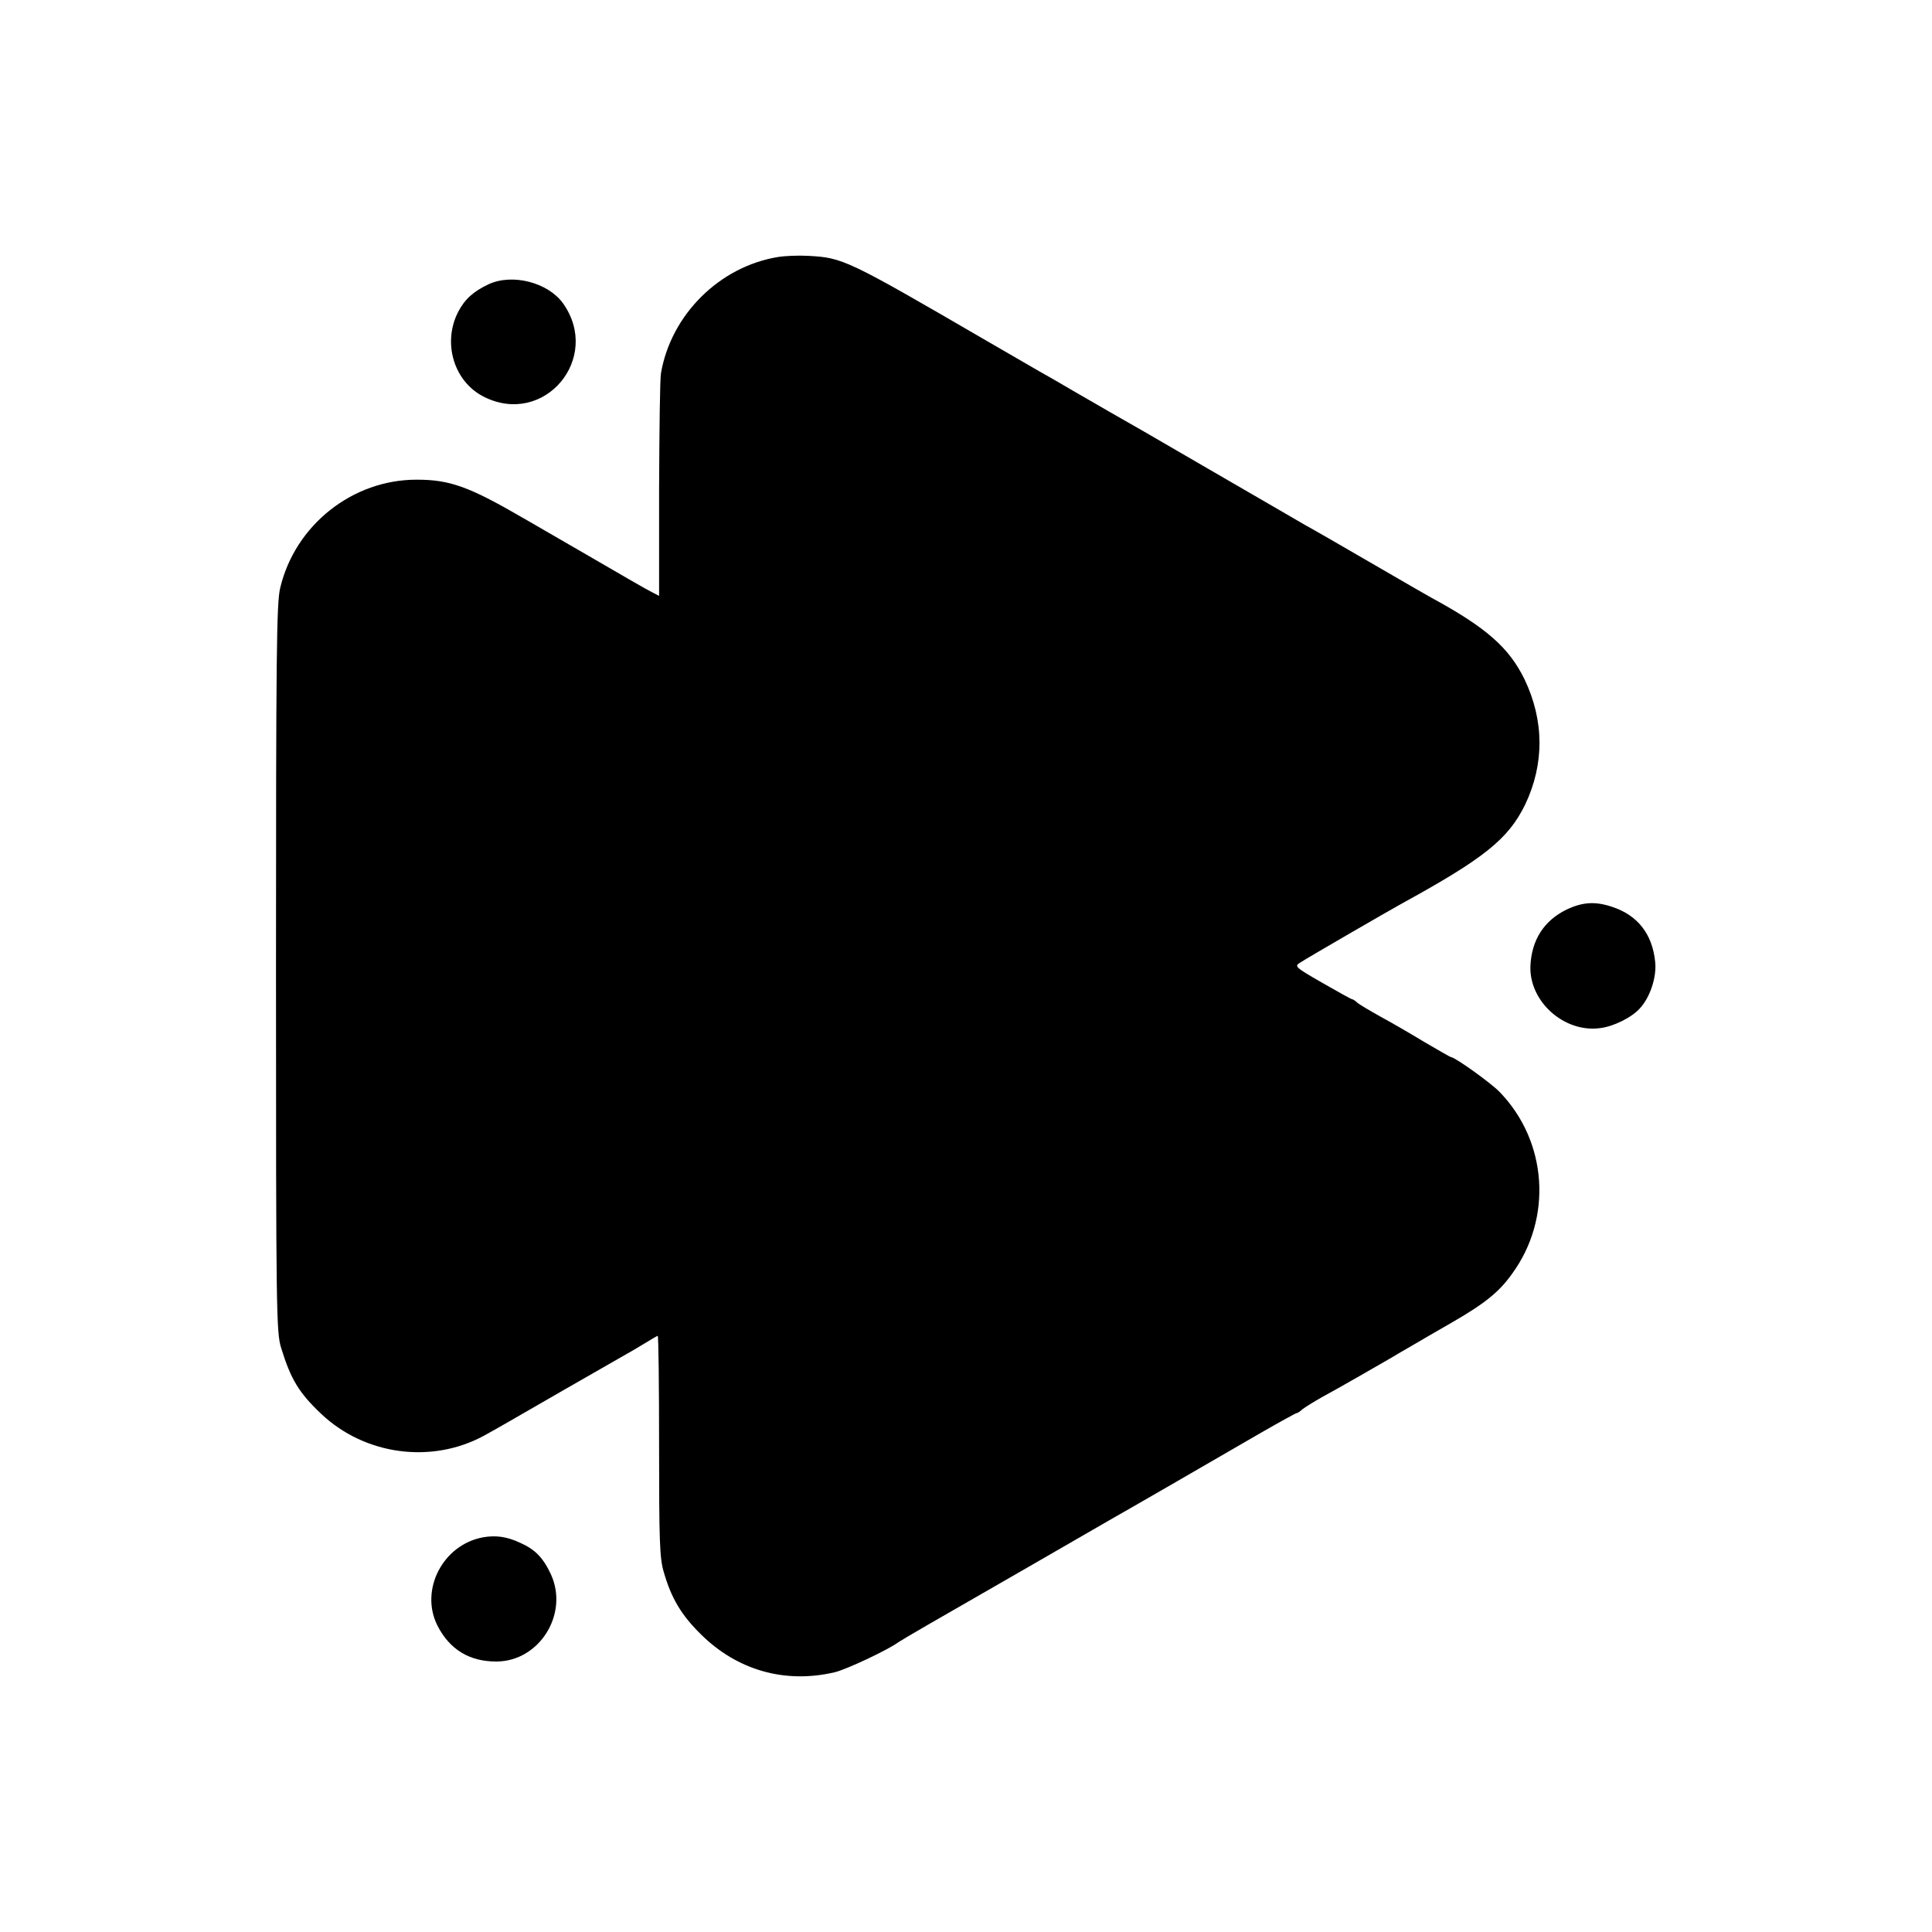 <?xml version="1.0" standalone="no"?>
<!DOCTYPE svg PUBLIC "-//W3C//DTD SVG 20010904//EN"
 "http://www.w3.org/TR/2001/REC-SVG-20010904/DTD/svg10.dtd">
<svg version="1.0" xmlns="http://www.w3.org/2000/svg"
 width="700pt" height="700pt" viewBox="0 0 700 700"
 preserveAspectRatio="xMidYMid meet">
<g transform="translate(0,700) scale(0.1,-0.1)"
fill="#000000" stroke="none">
<path d="M2820 6069 c-212 -34 -388 -208 -425 -420 -4 -19 -6 -208 -7 -421 l0
-387 -27 14 c-15 7 -122 69 -237 136 -115 66 -222 129 -239 138 -186 108 -257
133 -374 133 -233 1 -442 -164 -496 -393 -13 -55 -15 -239 -15 -1379 0 -1250
1 -1318 19 -1375 35 -113 64 -161 144 -237 159 -151 402 -183 592 -79 56 31
66 37 295 169 91 52 183 105 206 118 22 12 59 34 82 48 23 14 43 26 45 26 3 0
5 -180 5 -399 0 -344 2 -407 17 -457 27 -94 63 -155 134 -225 132 -131 305
-180 485 -138 43 10 197 83 231 109 6 4 53 32 105 62 52 30 217 125 365 210
149 86 286 165 305 176 36 20 315 181 539 311 68 39 126 71 129 71 3 0 13 6
21 14 9 7 41 27 71 44 58 31 224 127 250 142 8 5 40 24 70 41 30 18 98 57 150
87 118 68 171 110 218 176 148 202 129 481 -45 660 -32 33 -162 126 -176 126
-2 0 -46 25 -97 55 -51 31 -122 72 -159 92 -36 20 -73 42 -82 49 -8 8 -18 14
-21 14 -3 0 -51 27 -107 59 -101 58 -102 60 -79 74 22 15 323 189 363 211 303
166 390 236 451 361 70 147 69 304 -2 453 -56 115 -138 188 -339 297 -11 6
-110 63 -220 127 -110 64 -216 125 -235 135 -19 11 -177 103 -350 203 -173
101 -333 193 -355 205 -22 13 -80 46 -130 75 -49 29 -108 63 -130 75 -22 13
-107 62 -190 110 -509 296 -521 301 -646 308 -35 2 -84 0 -109 -4z"/>
<path d="M1770 5970 c-55 -26 -86 -54 -110 -100 -58 -113 -15 -254 94 -308
218 -109 427 140 286 339 -55 76 -184 109 -270 69z"/>
<path d="M5675 3704 c-81 -40 -126 -110 -130 -204 -5 -129 123 -243 253 -225
49 6 115 39 144 72 37 40 61 114 55 168 -10 101 -64 169 -155 199 -62 21 -108
18 -167 -10z"/>
<path d="M1750 1430 c-146 -27 -230 -191 -165 -320 44 -86 115 -130 213 -130
156 0 264 172 198 316 -28 60 -57 90 -111 114 -49 23 -89 28 -135 20z"/>
</g>
</svg>

